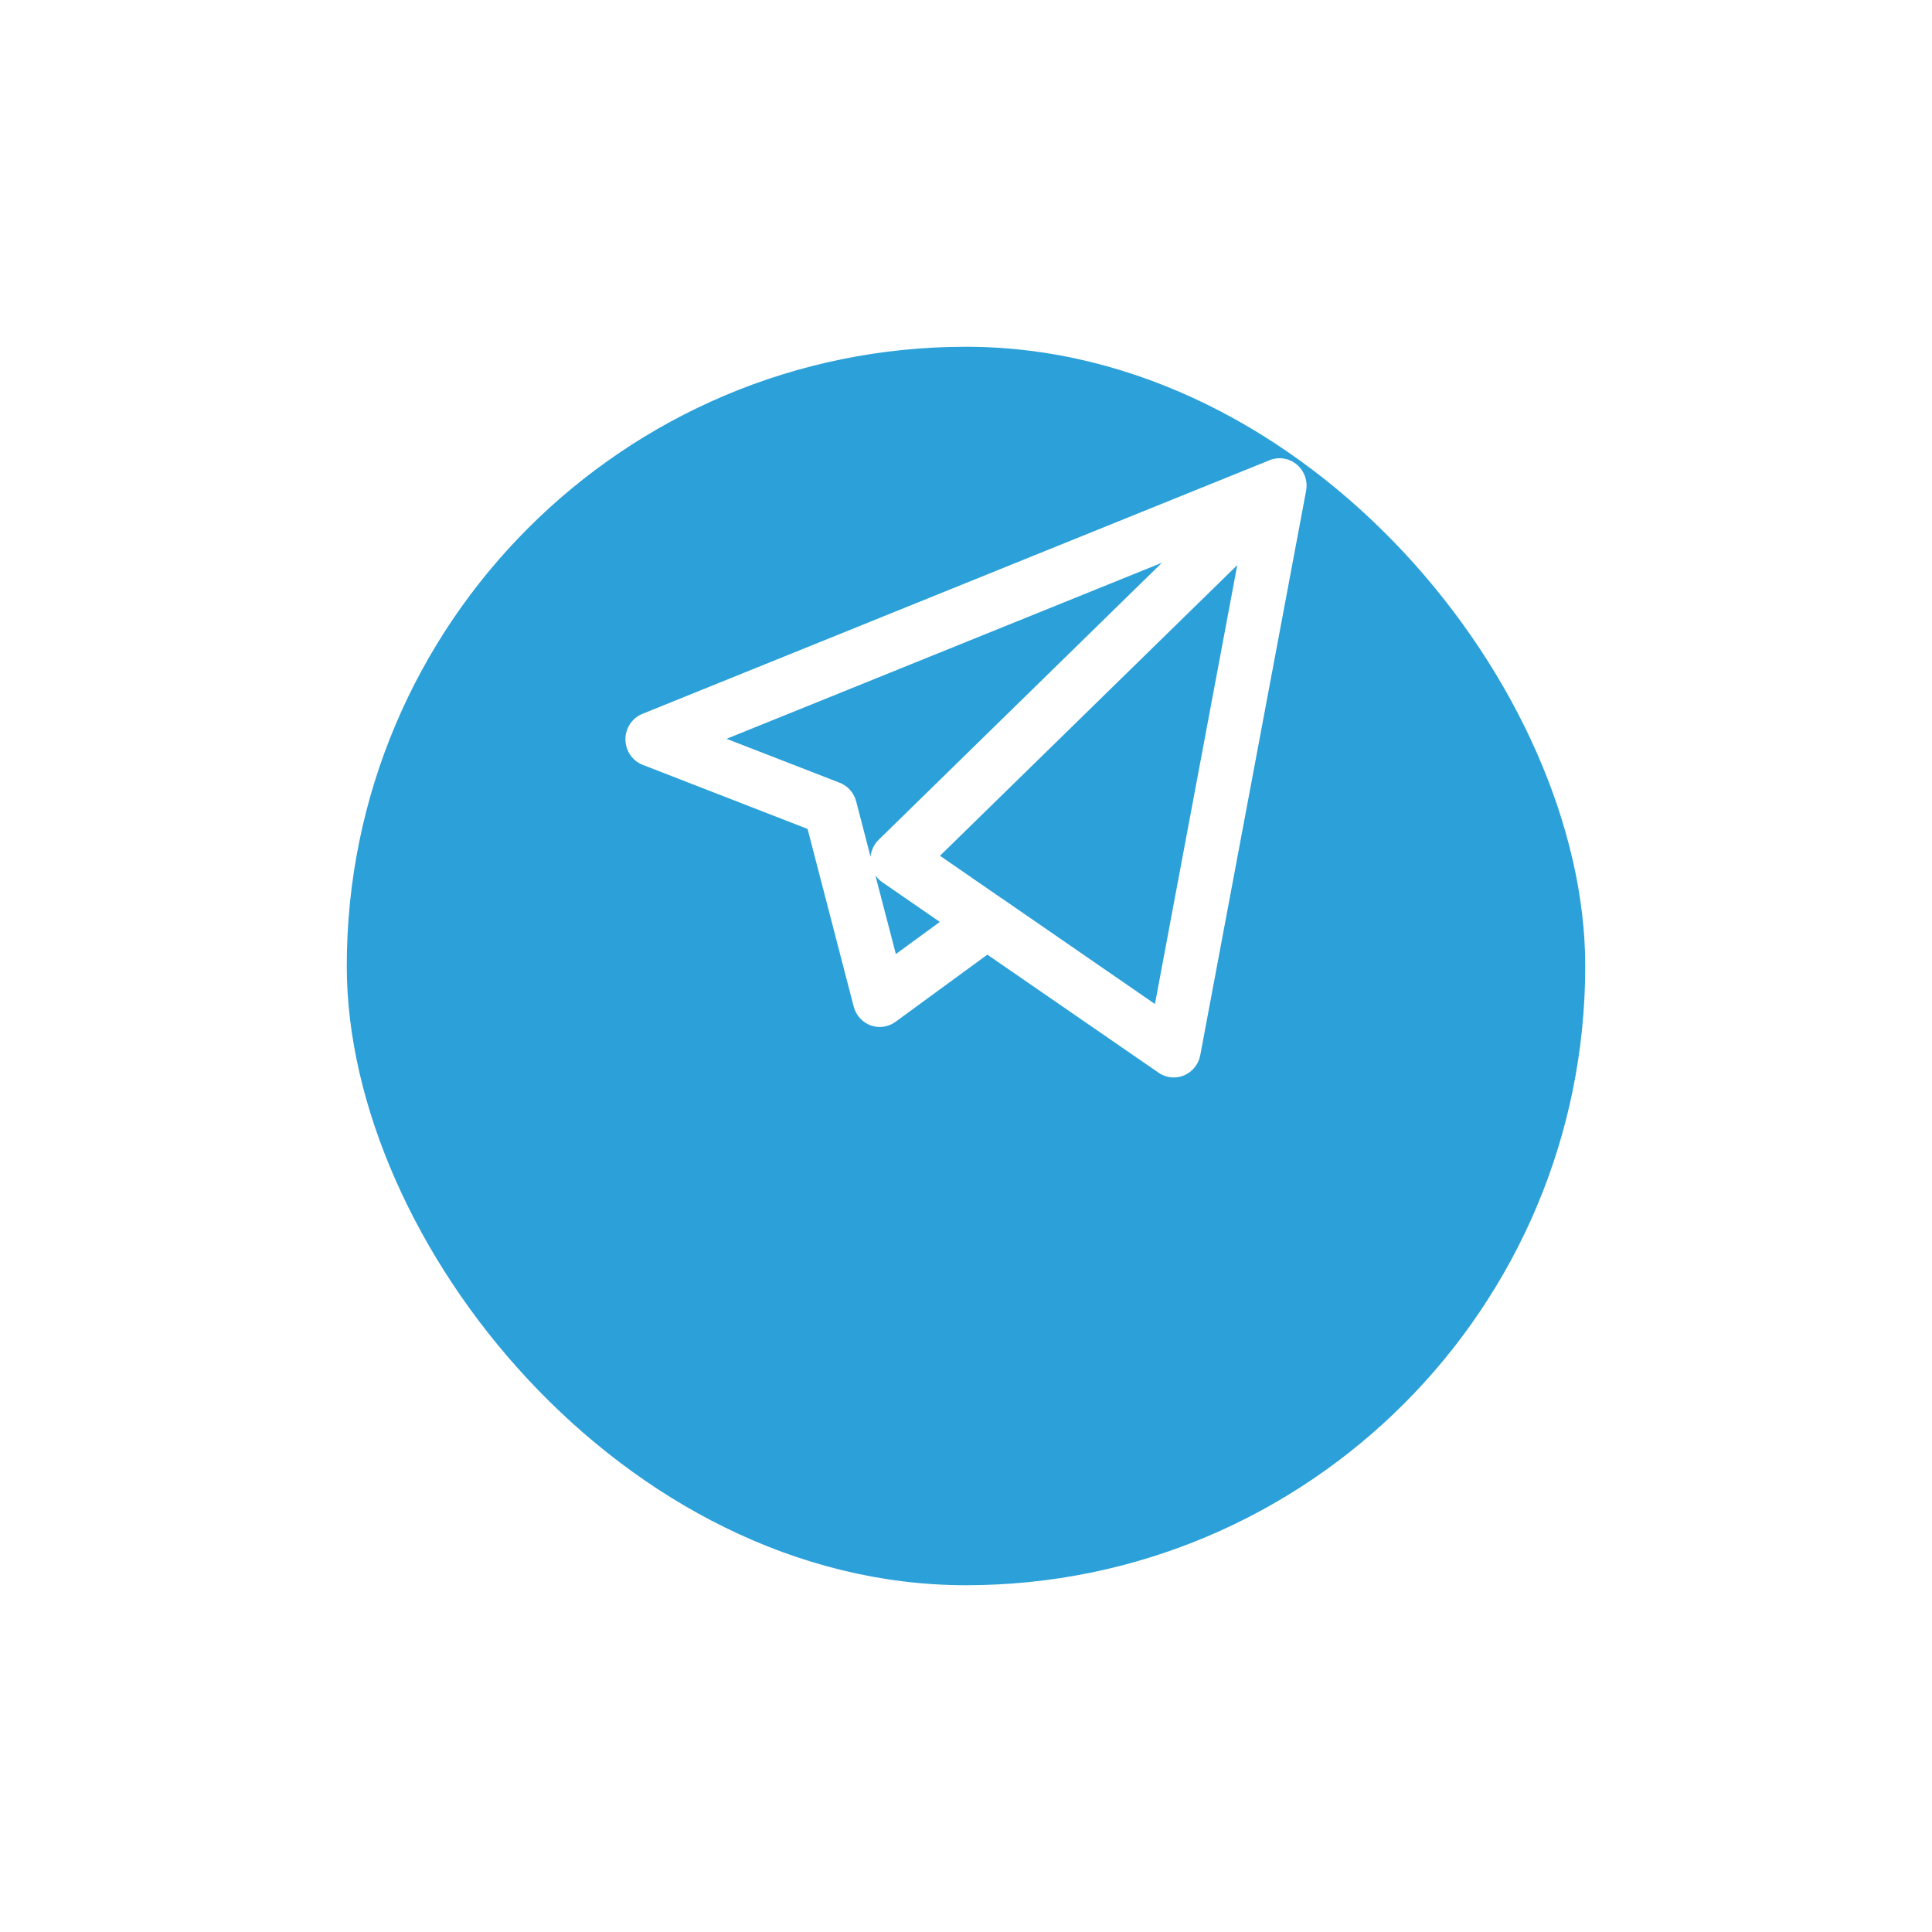 <svg width="39" height="39" viewBox="0 0 39 39" fill="none" xmlns="http://www.w3.org/2000/svg">
<g filter="url(#filter0_d_2382_22764)">
<rect x="7" y="3" width="25" height="25" rx="12.5" fill="#2BA0D9"/>
</g>
<path fill-rule="evenodd" clip-rule="evenodd" d="M23.389 21.655C23.48 21.718 23.587 21.75 23.694 21.75C23.765 21.75 23.836 21.736 23.903 21.708C24.072 21.636 24.195 21.483 24.229 21.3L26.364 9.914C26.368 9.893 26.371 9.872 26.373 9.851C26.375 9.822 26.376 9.792 26.374 9.763C26.365 9.647 26.321 9.533 26.24 9.439C26.231 9.428 26.222 9.418 26.212 9.408C26.114 9.311 25.99 9.259 25.863 9.251C25.841 9.25 25.819 9.25 25.797 9.251C25.736 9.255 25.675 9.269 25.618 9.294L12.968 14.41C12.76 14.494 12.623 14.7 12.625 14.927C12.627 15.155 12.765 15.359 12.975 15.44L16.302 16.733L17.233 20.319C17.279 20.495 17.407 20.637 17.575 20.699C17.744 20.76 17.931 20.733 18.077 20.627L19.931 19.271L23.389 21.655ZM23.314 20.267L20.235 18.143C20.23 18.14 20.225 18.137 20.22 18.134L18.975 17.275L24.976 11.407L23.314 20.267ZM17.671 17.672L18.084 19.259L18.972 18.61L17.809 17.808C17.755 17.771 17.709 17.724 17.671 17.672ZM16.951 15.801L14.667 14.914L23.455 11.36L17.737 16.952C17.644 17.043 17.586 17.164 17.573 17.293L17.283 16.177C17.238 16.005 17.115 15.865 16.951 15.801Z" fill="white"/>
<defs>
<filter id="filter0_d_2382_22764" x="0" y="0" width="39" height="39" filterUnits="userSpaceOnUse" color-interpolation-filters="sRGB">
<feFlood flood-opacity="0" result="BackgroundImageFix"/>
<feColorMatrix in="SourceAlpha" type="matrix" values="0 0 0 0 0 0 0 0 0 0 0 0 0 0 0 0 0 0 127 0" result="hardAlpha"/>
<feOffset dy="4"/>
<feGaussianBlur stdDeviation="3.5"/>
<feColorMatrix type="matrix" values="0 0 0 0 0 0 0 0 0 0 0 0 0 0 0 0 0 0 0.1 0"/>
<feBlend mode="normal" in2="BackgroundImageFix" result="effect1_dropShadow_2382_22764"/>
<feBlend mode="normal" in="SourceGraphic" in2="effect1_dropShadow_2382_22764" result="shape"/>
</filter>
</defs>
</svg>
